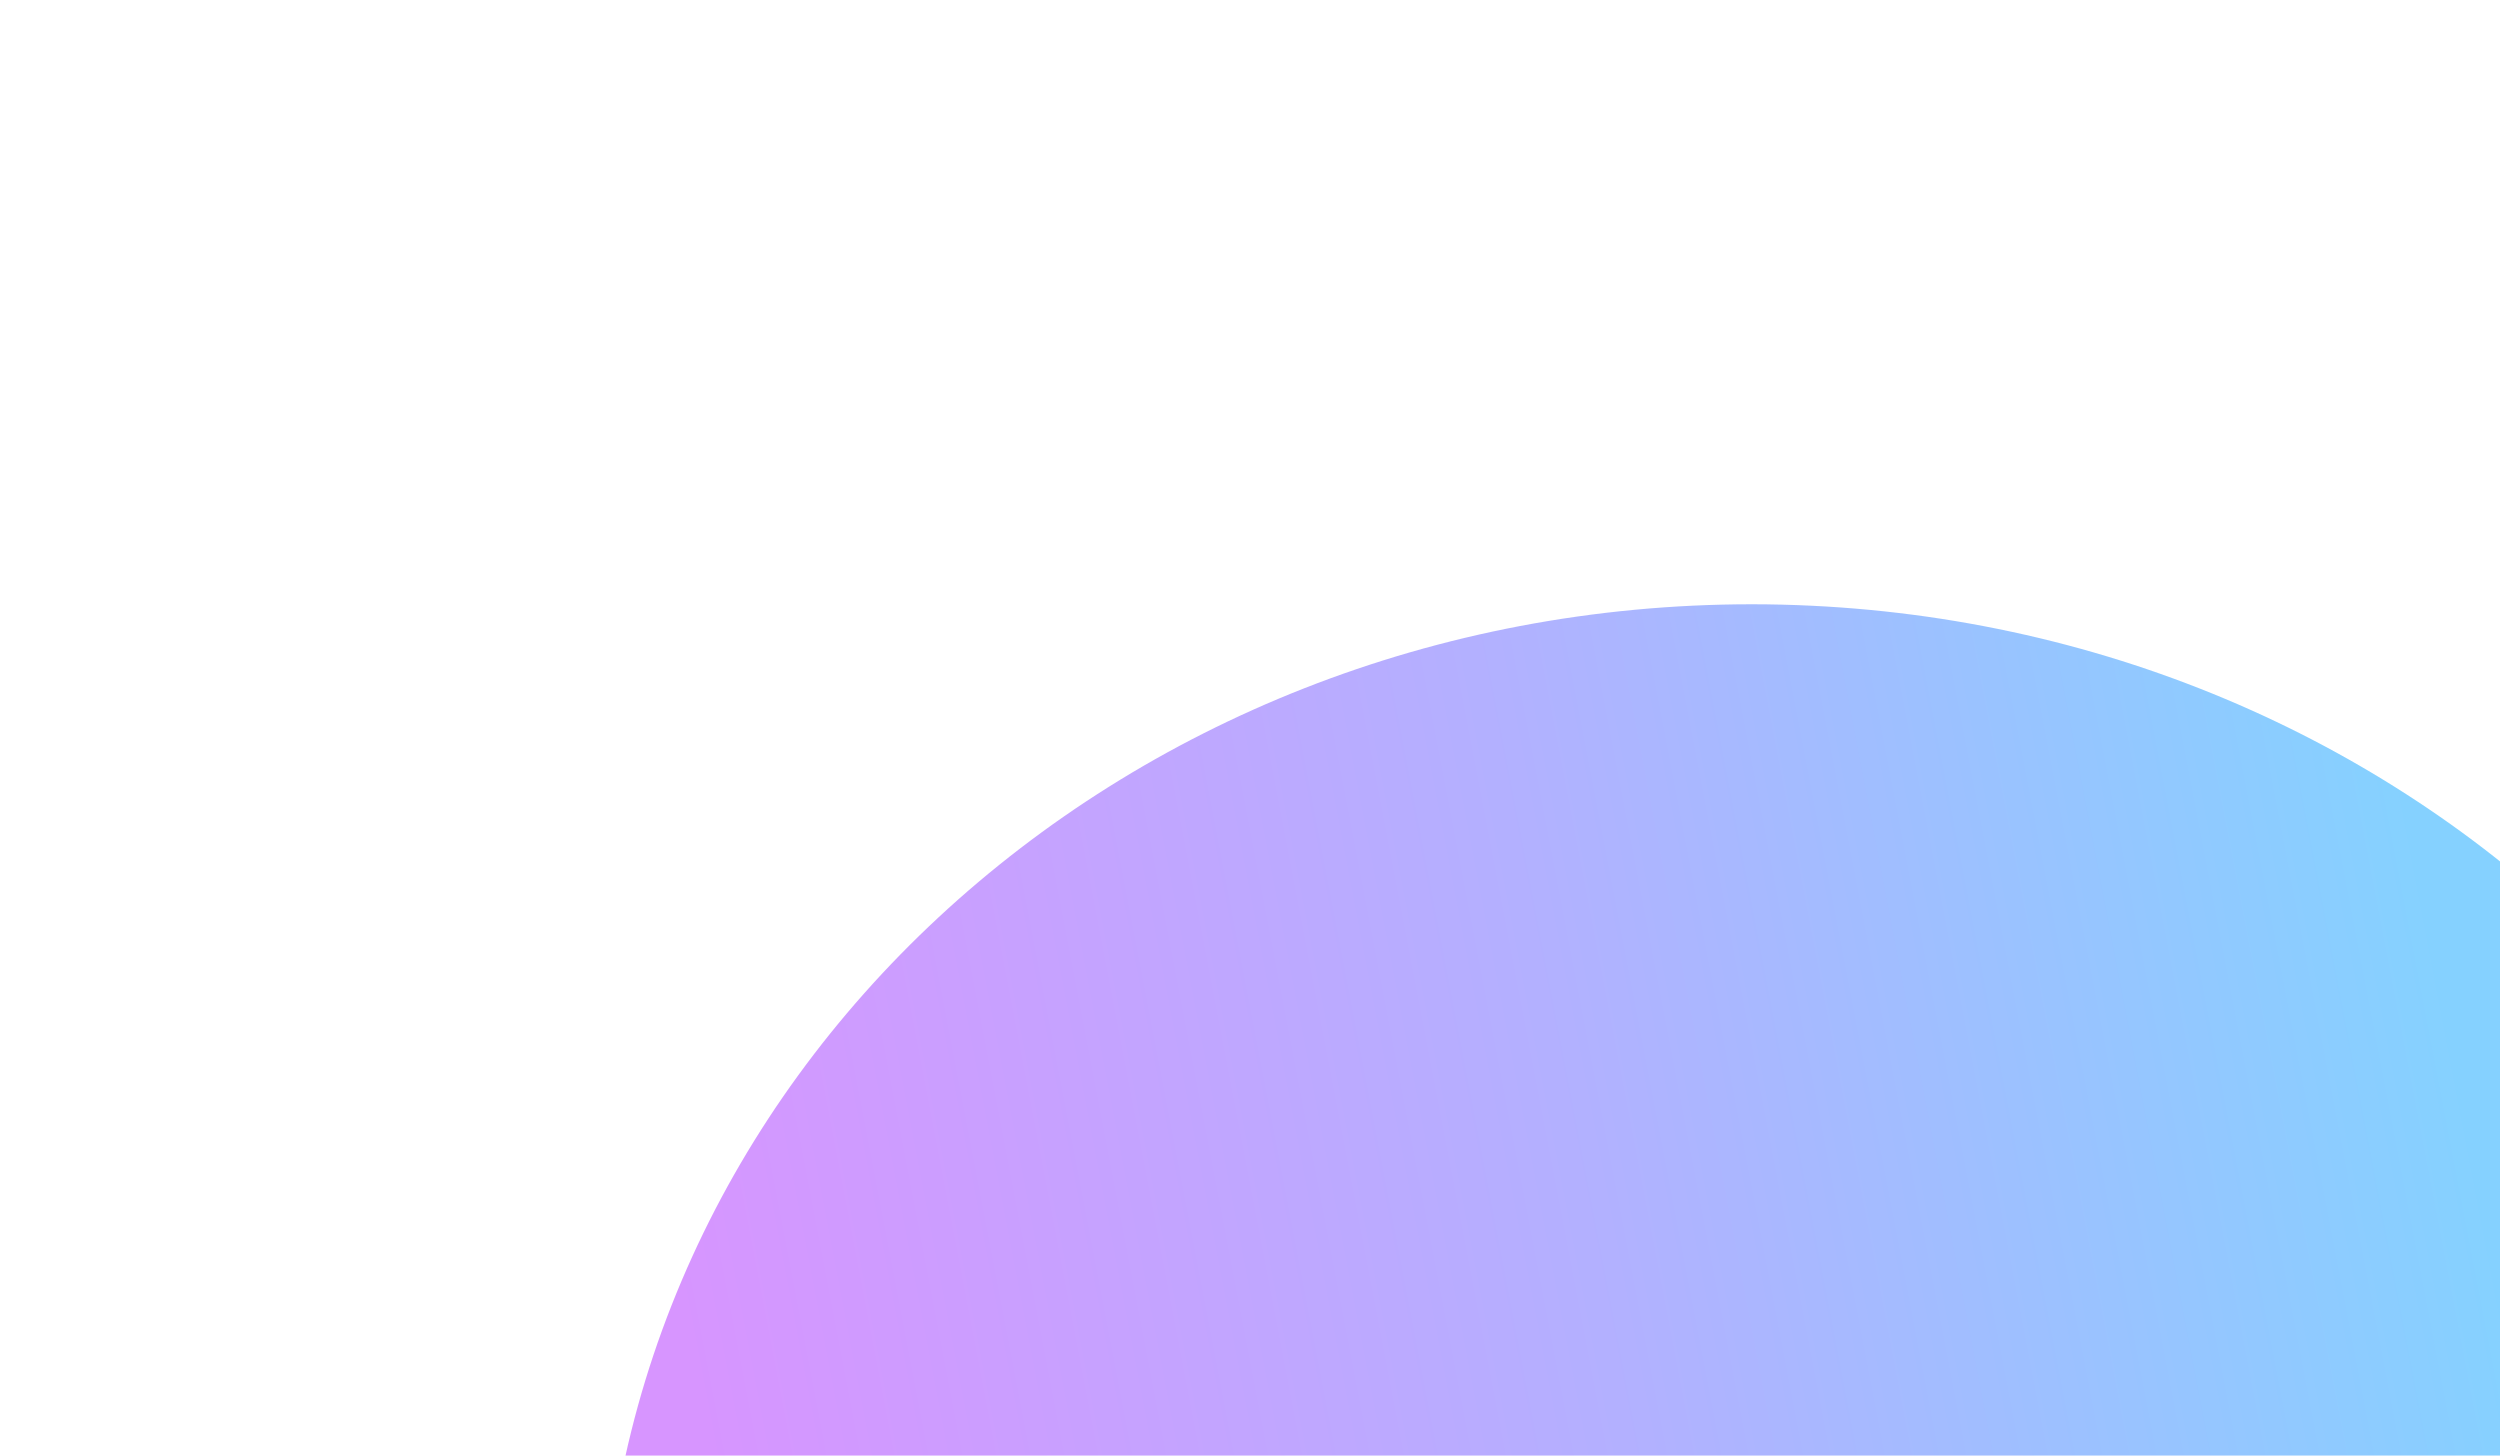 <svg xmlns="http://www.w3.org/2000/svg" width="565" height="329" viewBox="0 0 565 329" fill="none">
  <g opacity="0.5" filter="url(#filter0_f_801_2840)">
    <path d="M396 136.564C252.406 136.564 136 244.664 136 378.013C136 511.362 252.406 619.462 396 619.462C539.594 619.462 656 511.362 656 378.013C655.834 244.728 539.525 136.718 396 136.564Z" fill="url(#paint0_linear_801_2840)"/>
  </g>
  <defs>
    <filter id="filter0_f_801_2840" x="0.086" y="0.65" width="791.828" height="754.726" filterUnits="userSpaceOnUse" color-interpolation-filters="sRGB">
      <feFlood flood-opacity="0" result="BackgroundImageFix"/>
      <feBlend mode="normal" in="SourceGraphic" in2="BackgroundImageFix" result="shape"/>
      <feGaussianBlur stdDeviation="67.957" result="effect1_foregroundBlur_801_2840"/>
    </filter>
    <linearGradient id="paint0_linear_801_2840" x1="552.935" y1="229.979" x2="153.738" y2="306.568" gradientUnits="userSpaceOnUse">
      <stop stop-color="#0CA4FF"/>
      <stop offset="0.49" stop-color="#6762FF"/>
      <stop offset="1" stop-color="#B02BFF"/>
    </linearGradient>
  </defs>
</svg>